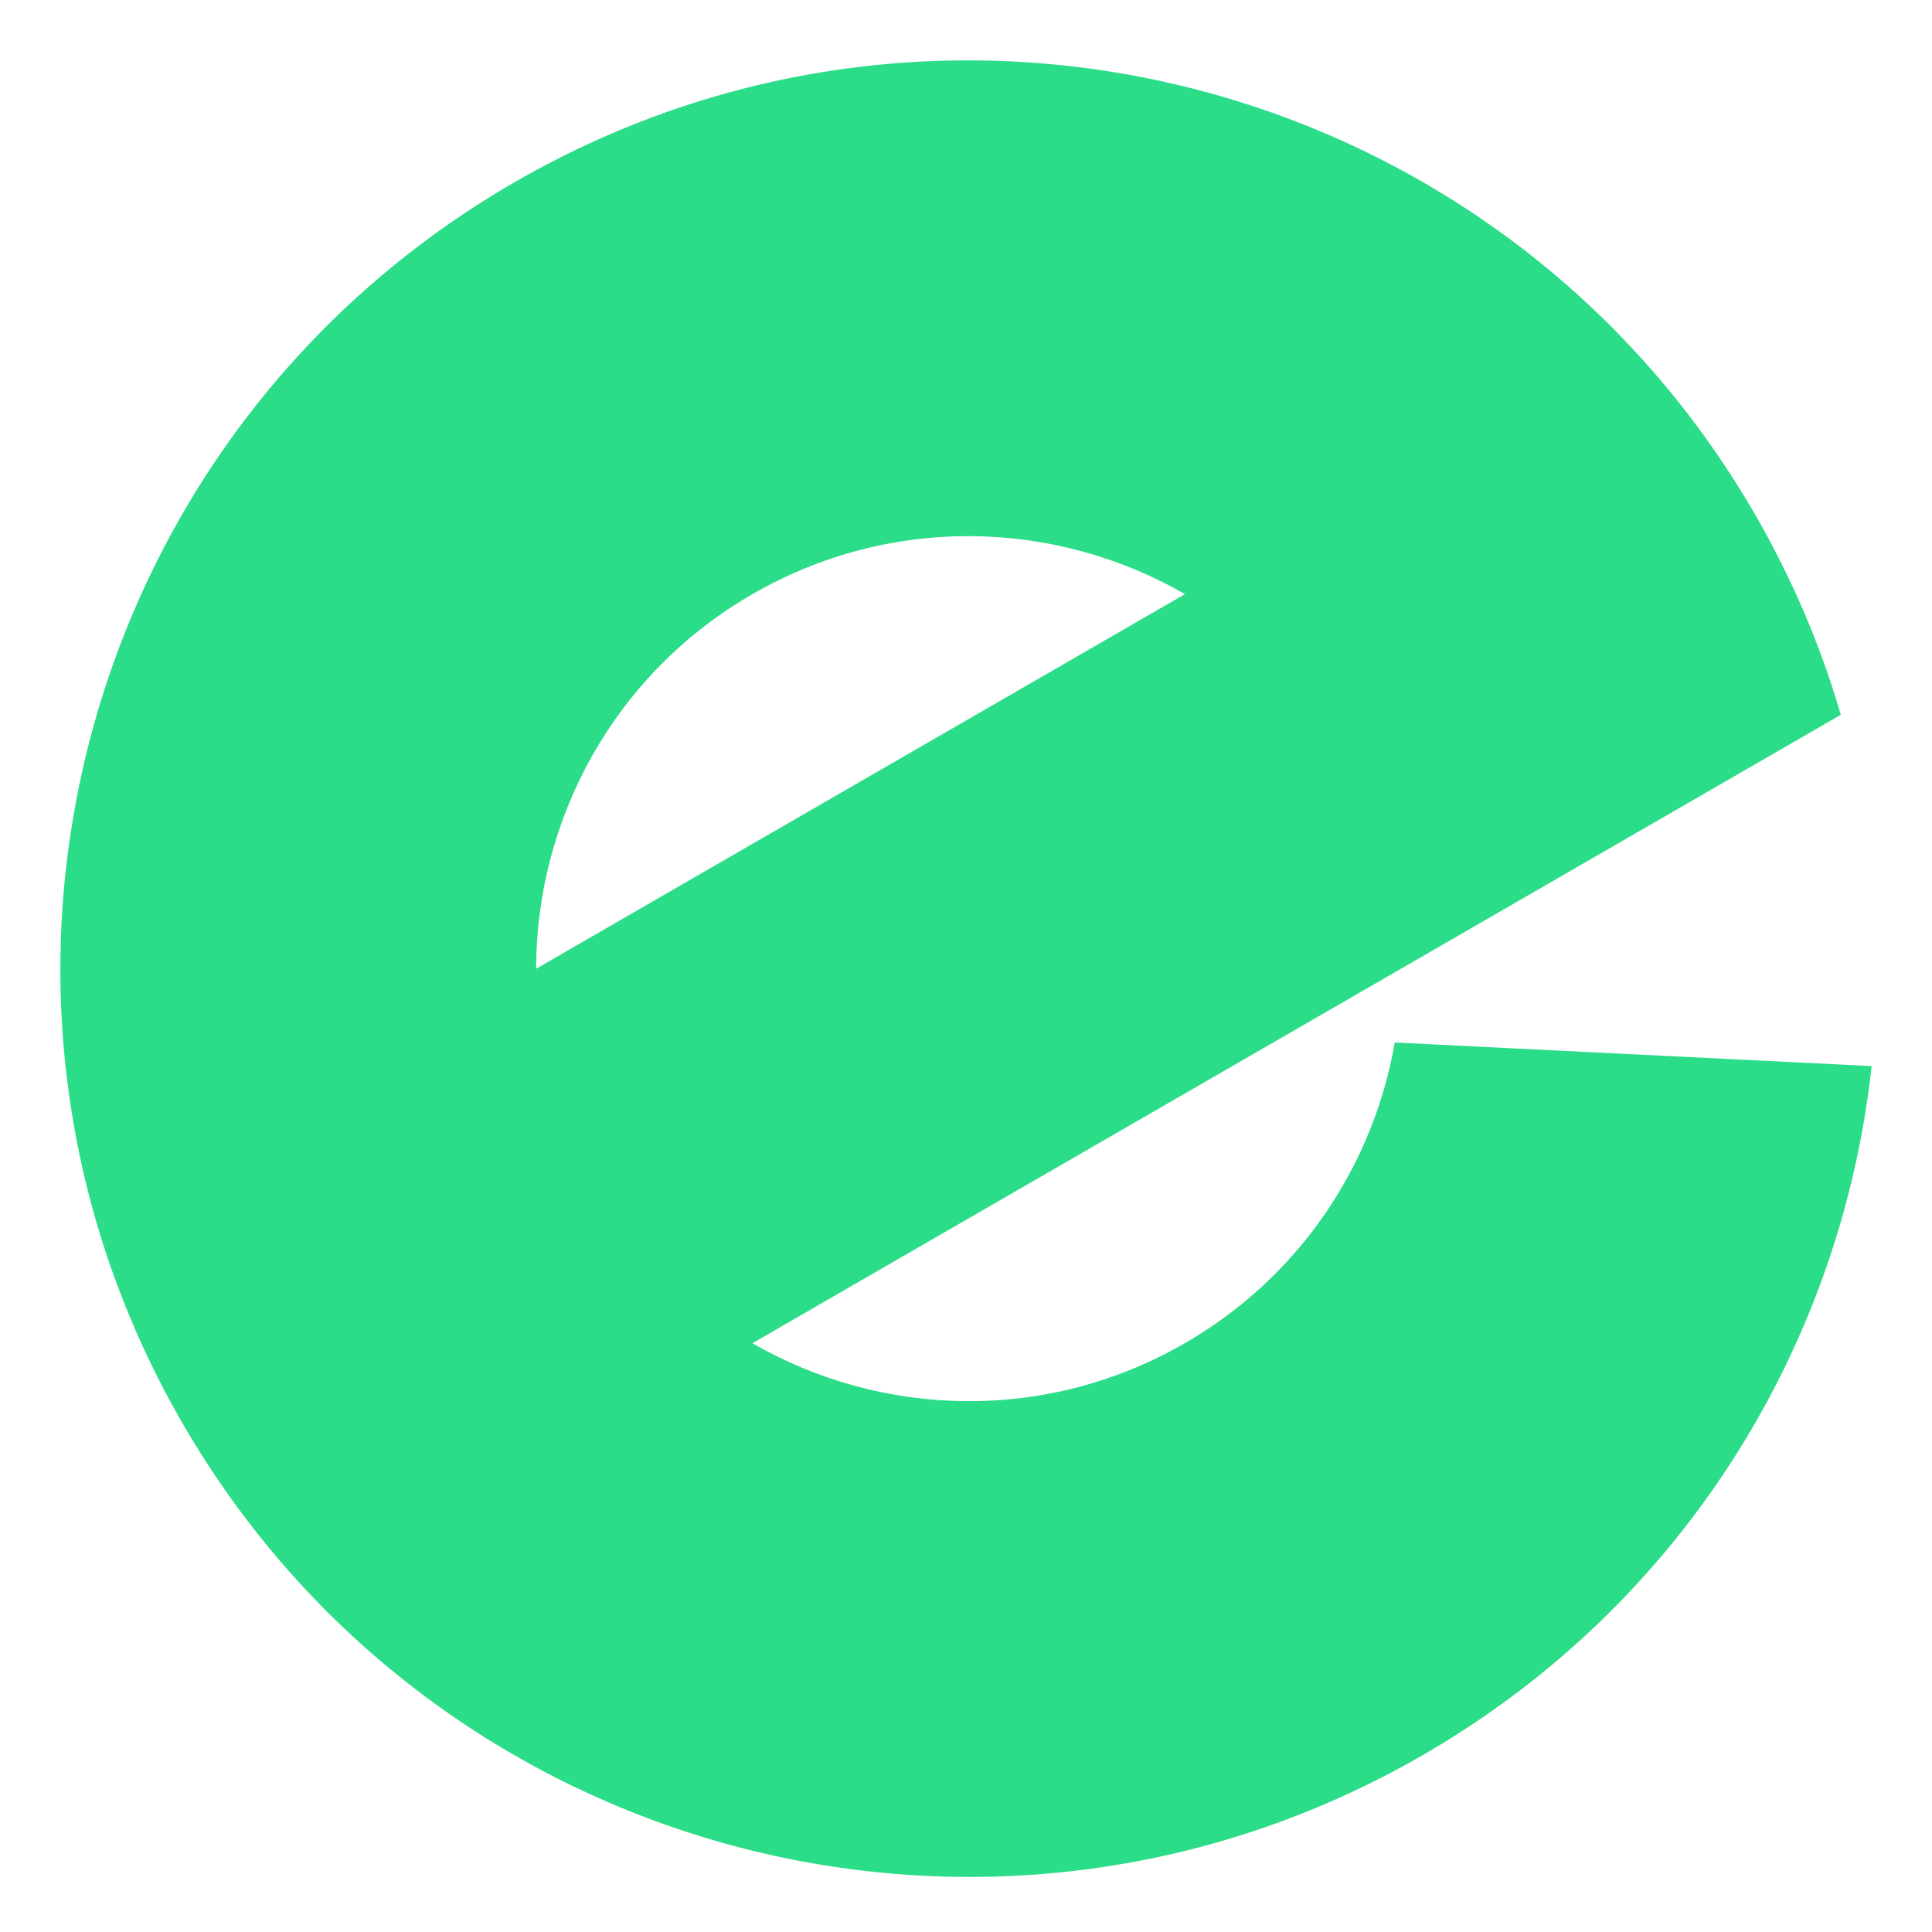 <svg width="128" height="128" viewBox="0 0 128 128" fill="none" xmlns="http://www.w3.org/2000/svg">
<path fill-rule="evenodd" clip-rule="evenodd" d="M78.502 88.989C86.158 84.569 91.002 77.148 92.407 69.07L124 70.631C121.997 89.055 111.539 106.307 94.26 116.282C65.483 132.897 28.685 123.037 12.071 94.26C-4.544 65.483 5.316 28.685 34.093 12.071C62.871 -4.544 99.668 5.316 116.282 34.093C118.751 38.368 120.634 42.82 121.959 47.357L49.848 88.992C58.42 93.931 69.318 94.291 78.502 88.989ZM78.508 39.362C69.936 34.422 59.036 34.062 49.851 39.364C40.667 44.667 35.529 54.287 35.521 64.181L78.508 39.362Z" fill="#2BDD88"/>
</svg>
